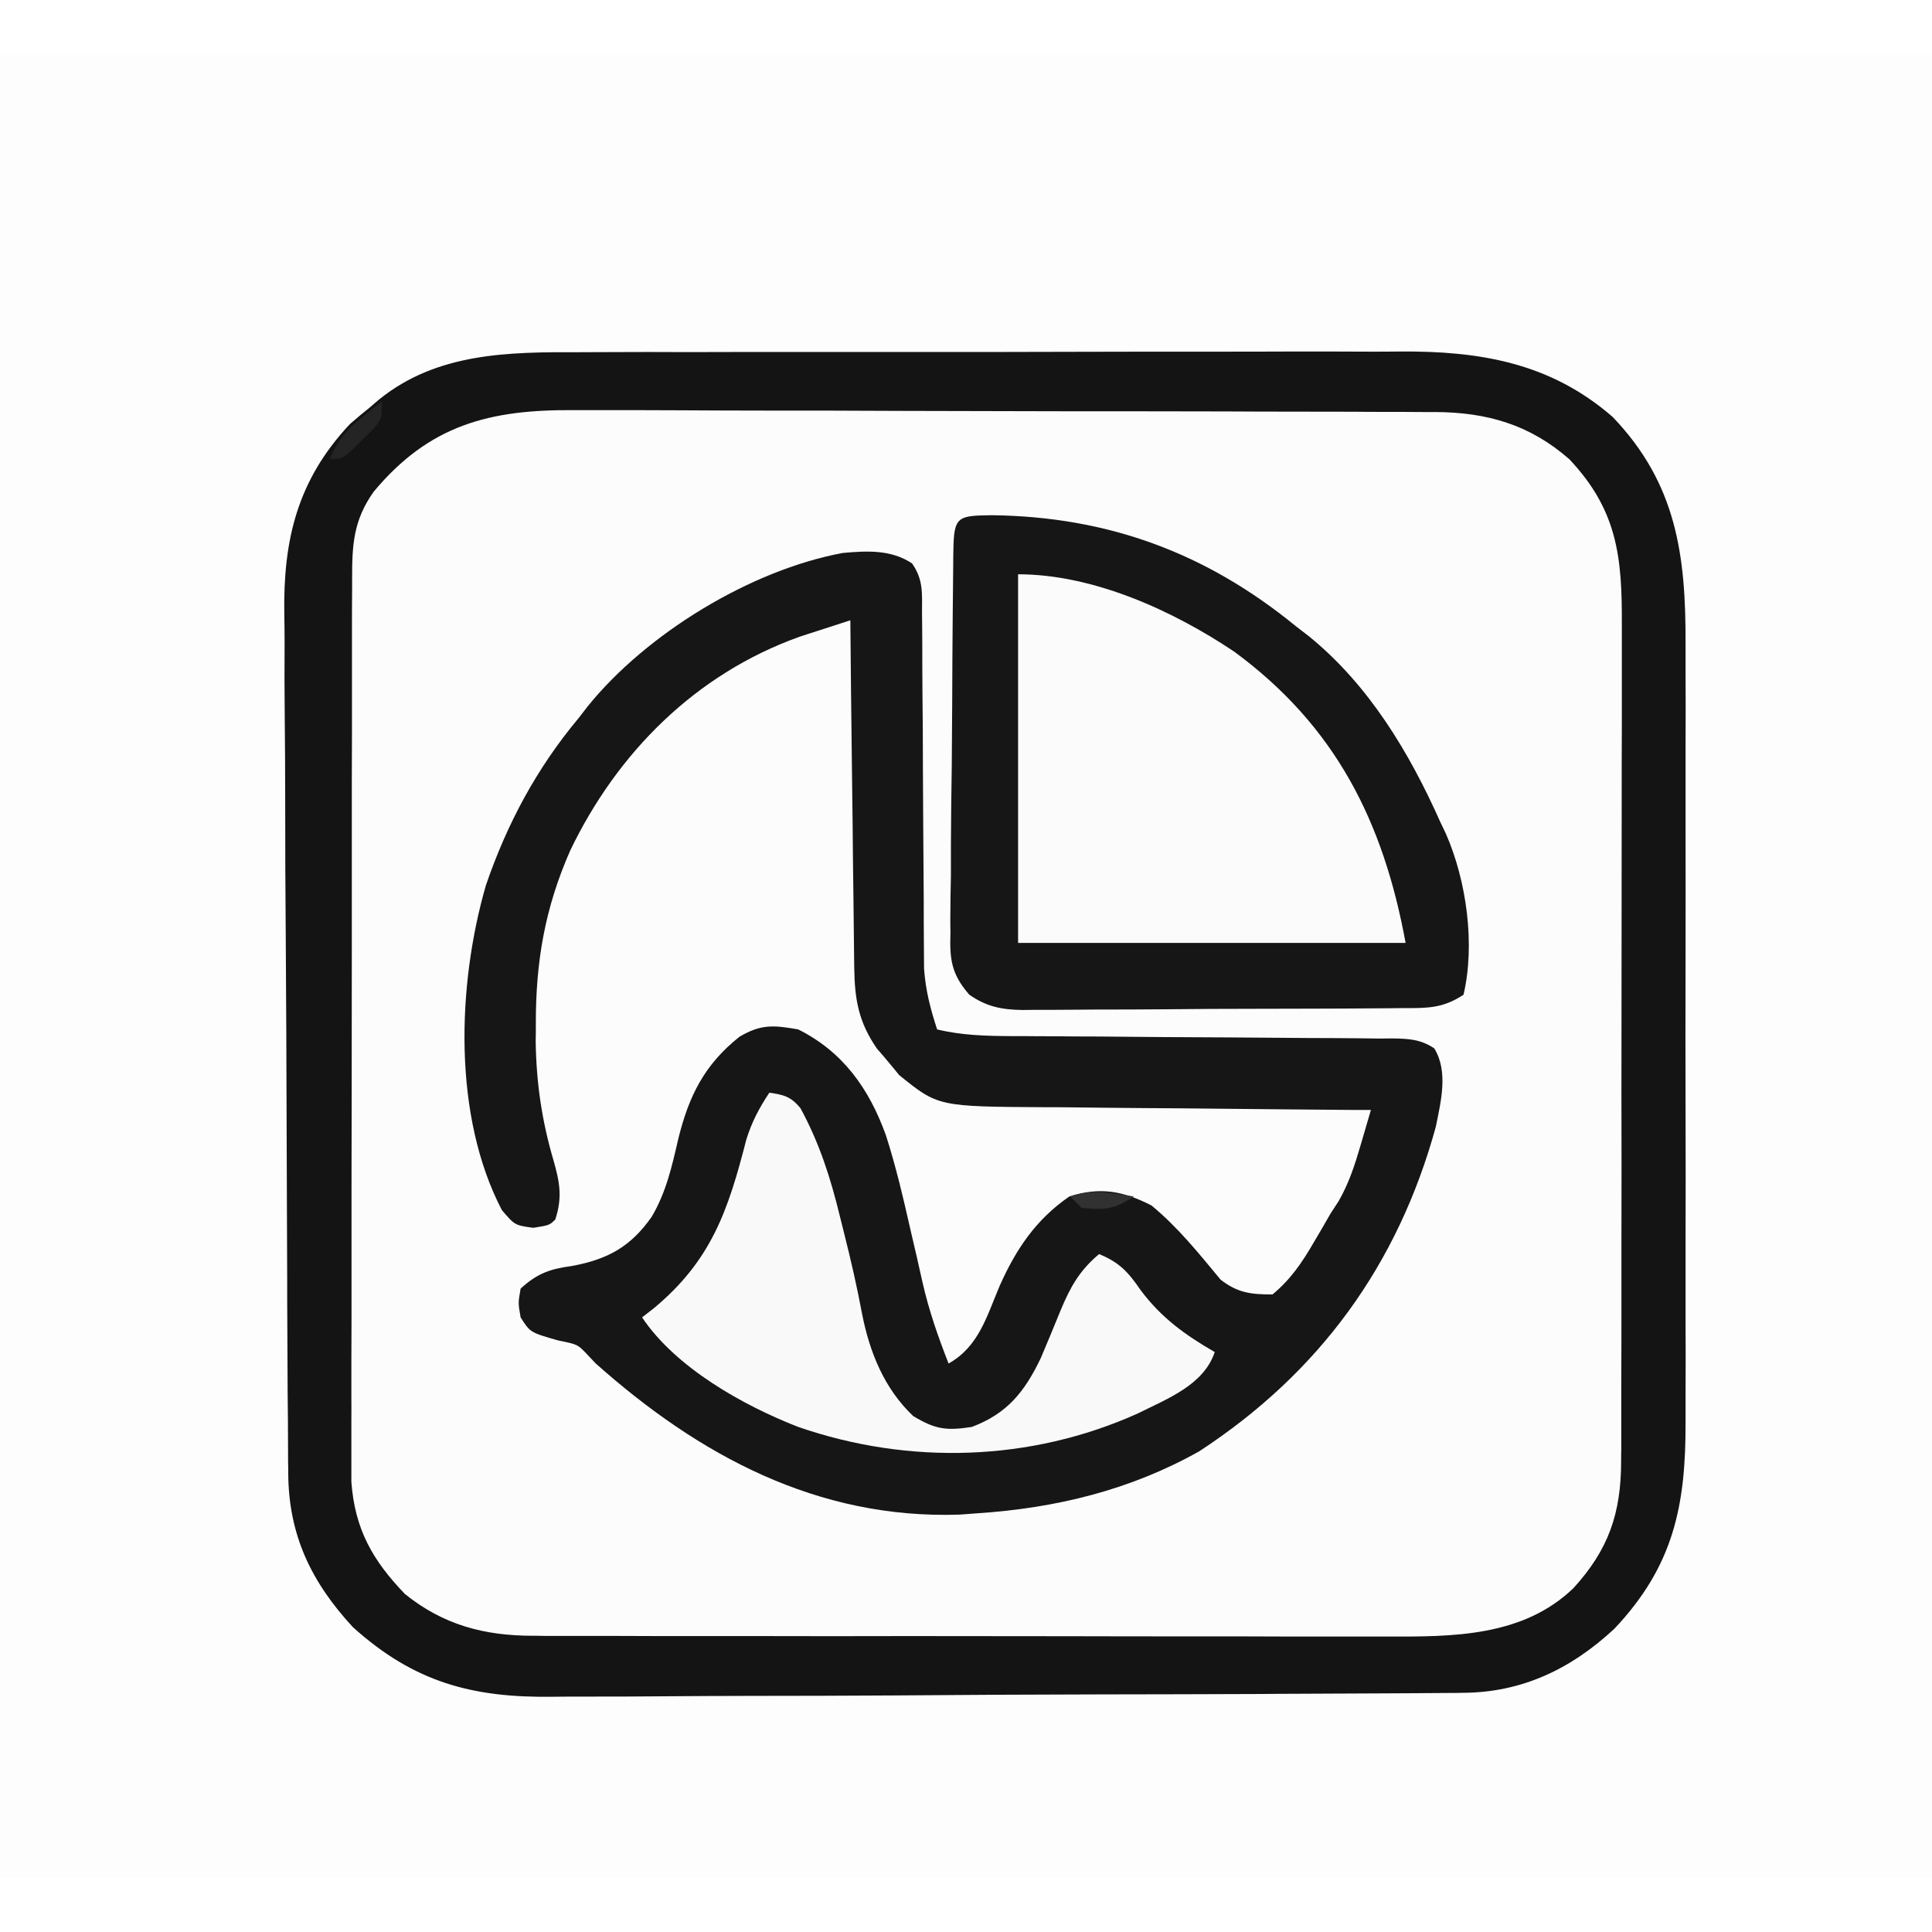 <svg xmlns="http://www.w3.org/2000/svg" xmlns:xlink="http://www.w3.org/1999/xlink" width="52px" height="52px" viewBox="0 0 52 49"><rect x="0" y="0" width="52" height="49" fill="#808080" stroke="none"/><g id="surface1"><path style=" stroke:none;fill-rule:nonzero;fill:rgb(98.824%,98.824%,98.824%);fill-opacity:1;" d="M 0 0 C 17.16 0 34.32 0 52 0 C 52 16.172 52 32.34 52 49 C 34.84 49 17.68 49 0 49 C 0 32.828 0 16.66 0 0 Z M 0 0 "></path><path style=" stroke:none;fill-rule:nonzero;fill:rgb(99.608%,99.216%,99.608%);fill-opacity:1;" d="M 0 0 C 17.16 0 34.32 0 52 0 C 52 16.172 52 32.34 52 49 C 34.84 49 17.68 49 0 49 C 0 32.828 0 16.66 0 0 Z M 9.07 10.352 C 7.918 12.004 7.648 13.375 7.668 15.336 C 7.668 15.594 7.668 15.855 7.664 16.113 C 7.664 16.812 7.664 17.508 7.668 18.207 C 7.672 18.941 7.672 19.672 7.672 20.406 C 7.672 21.637 7.676 22.867 7.68 24.098 C 7.688 25.52 7.688 26.938 7.684 28.359 C 7.684 29.73 7.684 31.098 7.688 32.469 C 7.691 33.051 7.691 33.633 7.691 34.215 C 7.688 34.898 7.691 35.582 7.695 36.27 C 7.699 36.52 7.699 36.77 7.699 37.02 C 7.691 39.199 8.117 40.742 9.652 42.348 C 11.32 43.934 12.988 44.152 15.199 44.137 C 15.473 44.137 15.746 44.137 16.023 44.141 C 16.762 44.141 17.5 44.141 18.242 44.137 C 19.02 44.133 19.793 44.137 20.57 44.137 C 21.875 44.137 23.176 44.137 24.48 44.129 C 25.984 44.125 27.488 44.125 28.992 44.129 C 30.445 44.129 31.895 44.129 33.344 44.129 C 33.961 44.125 34.578 44.125 35.191 44.129 C 35.918 44.129 36.645 44.125 37.371 44.121 C 37.637 44.121 37.902 44.121 38.168 44.121 C 40.105 44.133 40.105 44.133 41.879 43.418 C 42.047 43.328 42.047 43.328 42.215 43.238 C 43.602 42.492 44.664 41.141 45.164 39.66 C 45.414 38.613 45.352 37.527 45.348 36.457 C 45.348 36.207 45.352 35.957 45.352 35.707 C 45.352 35.031 45.352 34.355 45.352 33.68 C 45.352 33.113 45.352 32.551 45.355 31.984 C 45.355 30.648 45.355 29.316 45.355 27.98 C 45.355 26.609 45.355 25.234 45.359 23.859 C 45.363 22.68 45.363 21.496 45.363 20.312 C 45.363 19.609 45.363 18.906 45.363 18.199 C 45.367 17.535 45.367 16.875 45.363 16.211 C 45.363 15.969 45.363 15.727 45.367 15.484 C 45.375 13.223 45.023 11.414 43.406 9.723 C 41.605 8.152 39.586 7.949 37.309 7.965 C 37.043 7.965 36.777 7.965 36.516 7.961 C 35.805 7.961 35.094 7.961 34.383 7.965 C 33.633 7.969 32.887 7.965 32.141 7.965 C 30.887 7.965 29.629 7.965 28.375 7.973 C 26.93 7.977 25.484 7.977 24.039 7.973 C 22.641 7.969 21.242 7.973 19.848 7.973 C 19.254 7.977 18.66 7.977 18.07 7.973 C 17.371 7.973 16.676 7.977 15.977 7.98 C 15.723 7.98 15.465 7.98 15.211 7.98 C 12.641 7.969 10.914 8.516 9.07 10.352 Z M 9.07 10.352 "></path><path style=" stroke:none;fill-rule:nonzero;fill:rgb(8.627%,8.627%,8.627%);fill-opacity:1;" d="M 24.547 13.664 C 24.859 14.105 24.816 14.48 24.816 15.016 C 24.82 15.176 24.82 15.176 24.82 15.34 C 24.824 15.695 24.824 16.051 24.824 16.406 C 24.824 16.652 24.828 16.898 24.828 17.145 C 24.836 17.797 24.84 18.449 24.84 19.102 C 24.844 20.141 24.852 21.18 24.859 22.219 C 24.863 22.582 24.863 22.945 24.863 23.309 C 24.863 23.531 24.867 23.754 24.867 23.98 C 24.867 24.27 24.867 24.27 24.871 24.57 C 24.914 25.164 25.039 25.641 25.223 26.207 C 25.887 26.367 26.531 26.383 27.211 26.387 C 27.328 26.387 27.449 26.387 27.57 26.387 C 27.828 26.391 28.086 26.391 28.348 26.391 C 28.754 26.395 29.164 26.398 29.57 26.398 C 30.73 26.41 31.891 26.418 33.051 26.422 C 33.762 26.426 34.473 26.434 35.184 26.438 C 35.453 26.441 35.727 26.441 35.996 26.441 C 36.375 26.445 36.75 26.445 37.129 26.453 C 37.297 26.449 37.297 26.449 37.469 26.449 C 37.914 26.457 38.227 26.469 38.602 26.715 C 38.988 27.34 38.781 28.148 38.645 28.828 C 37.625 32.543 35.512 35.449 32.277 37.562 C 30.422 38.605 28.422 39.09 26.312 39.23 C 26.152 39.242 25.992 39.254 25.828 39.266 C 22 39.395 18.812 37.672 16.035 35.199 C 15.949 35.109 15.867 35.02 15.777 34.926 C 15.543 34.684 15.543 34.684 15.023 34.578 C 14.27 34.363 14.27 34.363 14.012 33.957 C 13.945 33.57 13.945 33.57 14.012 33.184 C 14.453 32.777 14.805 32.652 15.395 32.574 C 16.359 32.395 16.977 32.055 17.543 31.246 C 17.934 30.578 18.086 29.891 18.258 29.145 C 18.543 27.992 18.961 27.152 19.906 26.402 C 20.484 26.062 20.82 26.09 21.484 26.207 C 22.691 26.809 23.391 27.805 23.84 29.043 C 24.117 29.898 24.316 30.766 24.516 31.645 C 24.57 31.871 24.621 32.102 24.676 32.332 C 24.727 32.559 24.777 32.781 24.828 33.008 C 25 33.766 25.246 34.473 25.531 35.199 C 26.344 34.746 26.562 33.918 26.906 33.109 C 27.348 32.117 27.883 31.324 28.781 30.703 C 29.609 30.438 30.227 30.555 30.992 30.945 C 31.703 31.531 32.266 32.234 32.852 32.941 C 33.312 33.301 33.672 33.34 34.25 33.34 C 34.734 32.938 35.039 32.492 35.352 31.953 C 35.426 31.824 35.504 31.695 35.582 31.562 C 35.656 31.43 35.73 31.301 35.809 31.168 C 35.922 30.996 35.922 30.996 36.035 30.82 C 36.309 30.336 36.461 29.867 36.617 29.336 C 36.668 29.156 36.723 28.977 36.777 28.789 C 36.816 28.652 36.859 28.516 36.898 28.375 C 36.699 28.375 36.699 28.375 36.492 28.375 C 35.23 28.363 33.969 28.355 32.707 28.34 C 32.059 28.332 31.41 28.328 30.762 28.324 C 30.137 28.32 29.508 28.312 28.883 28.305 C 28.645 28.301 28.406 28.301 28.168 28.301 C 25.25 28.285 25.25 28.285 24.199 27.434 C 24.105 27.316 24.008 27.199 23.906 27.078 C 23.809 26.961 23.711 26.844 23.605 26.727 C 23.109 26.008 23.004 25.41 22.992 24.543 C 22.992 24.441 22.988 24.34 22.988 24.234 C 22.984 23.902 22.98 23.57 22.977 23.238 C 22.973 23.004 22.973 22.773 22.969 22.543 C 22.961 21.934 22.953 21.324 22.949 20.715 C 22.941 20.094 22.934 19.473 22.926 18.852 C 22.91 17.633 22.898 16.414 22.887 15.195 C 22.594 15.289 22.301 15.383 22.008 15.48 C 21.844 15.531 21.68 15.586 21.512 15.641 C 18.723 16.641 16.613 18.758 15.348 21.391 C 14.668 22.934 14.418 24.383 14.422 26.059 C 14.422 26.215 14.422 26.367 14.418 26.527 C 14.434 27.637 14.582 28.656 14.895 29.723 C 15.066 30.316 15.141 30.73 14.945 31.324 C 14.789 31.477 14.789 31.477 14.352 31.547 C 13.855 31.477 13.855 31.477 13.508 31.07 C 12.191 28.543 12.297 25.035 13.078 22.328 C 13.648 20.668 14.441 19.184 15.57 17.832 C 15.652 17.723 15.738 17.613 15.824 17.504 C 17.398 15.559 20.195 13.844 22.684 13.383 C 23.336 13.324 23.984 13.289 24.547 13.664 Z M 24.547 13.664 "></path><path style=" stroke:none;fill-rule:nonzero;fill:rgb(7.843%,7.843%,7.843%);fill-opacity:1;" d="M 15.586 7.98 C 15.852 7.98 16.113 7.977 16.379 7.977 C 17.09 7.973 17.801 7.973 18.512 7.977 C 19.105 7.977 19.703 7.973 20.297 7.973 C 21.703 7.973 23.109 7.973 24.516 7.973 C 25.965 7.977 27.41 7.973 28.855 7.969 C 30.102 7.965 31.348 7.965 32.594 7.965 C 33.336 7.965 34.078 7.965 34.82 7.961 C 35.52 7.961 36.219 7.961 36.918 7.965 C 37.172 7.965 37.426 7.965 37.68 7.961 C 39.82 7.945 41.73 8.262 43.406 9.723 C 45.129 11.523 45.375 13.453 45.367 15.836 C 45.367 16.086 45.367 16.336 45.367 16.586 C 45.371 17.258 45.371 17.934 45.367 18.609 C 45.367 19.316 45.367 20.023 45.367 20.73 C 45.371 21.922 45.367 23.109 45.367 24.297 C 45.363 25.672 45.363 27.043 45.367 28.414 C 45.371 29.594 45.371 30.773 45.367 31.953 C 45.367 32.66 45.367 33.363 45.367 34.066 C 45.371 34.727 45.371 35.391 45.367 36.051 C 45.367 36.293 45.367 36.535 45.367 36.777 C 45.375 39.035 45.039 40.652 43.457 42.332 C 42.293 43.418 40.965 44.055 39.375 44.062 C 39.262 44.066 39.148 44.066 39.031 44.066 C 38.648 44.07 38.27 44.07 37.887 44.074 C 37.617 44.074 37.344 44.078 37.07 44.078 C 36.172 44.082 35.277 44.086 34.379 44.09 C 34.152 44.094 34.152 44.094 33.918 44.094 C 32.477 44.098 31.035 44.105 29.594 44.105 C 27.75 44.109 25.91 44.117 24.066 44.133 C 22.773 44.141 21.477 44.145 20.18 44.145 C 19.406 44.148 18.633 44.148 17.859 44.156 C 17.133 44.164 16.402 44.164 15.676 44.164 C 15.41 44.164 15.145 44.164 14.879 44.168 C 12.719 44.199 11.145 43.781 9.496 42.293 C 8.371 41.074 7.77 39.812 7.758 38.164 C 7.758 38.059 7.758 37.949 7.754 37.84 C 7.754 37.48 7.75 37.121 7.75 36.762 C 7.746 36.504 7.746 36.246 7.742 35.988 C 7.738 35.141 7.734 34.293 7.73 33.445 C 7.73 33.301 7.73 33.156 7.73 33.008 C 7.723 31.645 7.719 30.285 7.715 28.922 C 7.711 27.18 7.703 25.441 7.691 23.703 C 7.68 22.477 7.676 21.254 7.676 20.027 C 7.676 19.297 7.672 18.566 7.664 17.836 C 7.656 17.148 7.656 16.461 7.66 15.77 C 7.66 15.52 7.656 15.27 7.652 15.016 C 7.621 13.031 8.004 11.418 9.418 9.914 C 9.598 9.758 9.777 9.605 9.965 9.457 C 10.047 9.387 10.125 9.316 10.211 9.246 C 11.766 7.992 13.688 7.973 15.586 7.98 Z M 10.055 11.738 C 9.512 12.508 9.477 13.156 9.477 14.074 C 9.477 14.18 9.477 14.285 9.477 14.395 C 9.473 14.75 9.473 15.102 9.473 15.457 C 9.473 15.711 9.473 15.961 9.473 16.215 C 9.473 16.906 9.473 17.594 9.473 18.281 C 9.473 18.711 9.469 19.141 9.469 19.574 C 9.469 21.074 9.469 22.574 9.469 24.078 C 9.469 25.477 9.465 26.875 9.465 28.273 C 9.461 29.473 9.461 30.676 9.461 31.879 C 9.461 32.594 9.461 33.312 9.461 34.031 C 9.457 34.703 9.457 35.379 9.457 36.055 C 9.461 36.301 9.457 36.547 9.457 36.797 C 9.457 37.133 9.457 37.473 9.457 37.812 C 9.457 38 9.457 38.191 9.457 38.383 C 9.551 39.66 10.027 40.496 10.898 41.402 C 11.93 42.234 13.031 42.527 14.352 42.527 C 14.461 42.527 14.566 42.527 14.676 42.531 C 15.031 42.531 15.391 42.531 15.746 42.531 C 16.004 42.531 16.258 42.531 16.516 42.531 C 17.211 42.535 17.906 42.535 18.602 42.535 C 19.184 42.535 19.762 42.535 20.344 42.535 C 21.719 42.539 23.09 42.539 24.465 42.535 C 25.875 42.535 27.289 42.539 28.703 42.539 C 29.918 42.543 31.133 42.543 32.348 42.543 C 33.074 42.543 33.801 42.543 34.523 42.547 C 35.207 42.547 35.891 42.547 36.57 42.547 C 36.82 42.547 37.07 42.547 37.32 42.547 C 39.098 42.555 40.988 42.555 42.348 41.246 C 43.293 40.211 43.633 39.234 43.633 37.82 C 43.633 37.715 43.633 37.609 43.637 37.504 C 43.637 37.152 43.637 36.805 43.637 36.453 C 43.637 36.203 43.637 35.949 43.637 35.699 C 43.641 35.016 43.641 34.336 43.641 33.652 C 43.641 33.086 43.641 32.516 43.641 31.945 C 43.645 30.598 43.645 29.254 43.641 27.91 C 43.641 26.523 43.645 25.137 43.645 23.754 C 43.648 22.562 43.648 21.371 43.648 20.18 C 43.648 19.469 43.648 18.758 43.652 18.047 C 43.652 17.375 43.652 16.707 43.652 16.039 C 43.652 15.793 43.652 15.551 43.652 15.305 C 43.66 13.488 43.531 12.234 42.242 10.863 C 41.176 9.926 40.02 9.598 38.633 9.59 C 38.523 9.59 38.418 9.59 38.305 9.59 C 37.945 9.586 37.586 9.586 37.227 9.586 C 36.965 9.586 36.707 9.586 36.449 9.582 C 35.602 9.582 34.754 9.578 33.906 9.578 C 33.613 9.578 33.32 9.574 33.027 9.574 C 31.652 9.57 30.281 9.57 28.906 9.57 C 27.32 9.566 25.738 9.562 24.152 9.559 C 22.926 9.551 21.699 9.551 20.477 9.551 C 19.742 9.551 19.012 9.547 18.281 9.543 C 17.594 9.539 16.902 9.539 16.215 9.539 C 15.961 9.539 15.711 9.539 15.457 9.539 C 13.188 9.52 11.559 9.93 10.055 11.738 Z M 10.055 11.738 "></path><path style=" stroke:none;fill-rule:nonzero;fill:rgb(98.431%,98.431%,98.431%);fill-opacity:1;" d="M 26.699 12.367 C 29.816 12.406 32.457 13.375 34.875 15.352 C 34.992 15.441 35.113 15.535 35.234 15.629 C 36.84 16.934 37.934 18.754 38.766 20.625 C 38.816 20.727 38.863 20.828 38.914 20.934 C 39.477 22.215 39.707 23.922 39.391 25.273 C 38.824 25.648 38.406 25.633 37.754 25.633 C 37.637 25.633 37.52 25.637 37.395 25.637 C 37.004 25.641 36.609 25.641 36.219 25.645 C 35.945 25.645 35.672 25.645 35.398 25.648 C 34.828 25.648 34.254 25.652 33.684 25.652 C 32.949 25.652 32.219 25.656 31.484 25.664 C 30.922 25.668 30.359 25.672 29.793 25.672 C 29.523 25.672 29.254 25.672 28.984 25.676 C 28.605 25.68 28.23 25.68 27.852 25.68 C 27.738 25.68 27.629 25.684 27.516 25.684 C 26.949 25.676 26.543 25.59 26.086 25.27 C 25.598 24.707 25.559 24.309 25.582 23.602 C 25.578 23.48 25.578 23.363 25.578 23.238 C 25.578 22.844 25.586 22.453 25.594 22.059 C 25.594 21.785 25.594 21.516 25.594 21.242 C 25.598 20.523 25.605 19.805 25.617 19.086 C 25.621 18.5 25.625 17.91 25.629 17.324 C 25.629 16.625 25.637 15.926 25.641 15.227 C 25.641 15.094 25.645 14.961 25.645 14.82 C 25.648 14.445 25.652 14.066 25.656 13.691 C 25.656 13.578 25.656 13.465 25.66 13.348 C 25.672 12.395 25.762 12.379 26.699 12.367 Z M 26.699 12.367 "></path><path style=" stroke:none;fill-rule:nonzero;fill:rgb(8.627%,8.627%,8.627%);fill-opacity:1;" d="M 26.699 12.367 C 29.816 12.406 32.457 13.375 34.875 15.352 C 34.992 15.441 35.113 15.535 35.234 15.629 C 36.84 16.934 37.934 18.754 38.766 20.625 C 38.816 20.727 38.863 20.828 38.914 20.934 C 39.477 22.215 39.707 23.922 39.391 25.273 C 38.824 25.648 38.406 25.633 37.754 25.633 C 37.637 25.633 37.52 25.637 37.395 25.637 C 37.004 25.641 36.609 25.641 36.219 25.645 C 35.945 25.645 35.672 25.645 35.398 25.648 C 34.828 25.648 34.254 25.652 33.684 25.652 C 32.949 25.652 32.219 25.656 31.484 25.664 C 30.922 25.668 30.359 25.672 29.793 25.672 C 29.523 25.672 29.254 25.672 28.984 25.676 C 28.605 25.68 28.23 25.68 27.852 25.68 C 27.738 25.68 27.629 25.684 27.516 25.684 C 26.949 25.676 26.543 25.59 26.086 25.27 C 25.598 24.707 25.559 24.309 25.582 23.602 C 25.578 23.48 25.578 23.363 25.578 23.238 C 25.578 22.844 25.586 22.453 25.594 22.059 C 25.594 21.785 25.594 21.516 25.594 21.242 C 25.598 20.523 25.605 19.805 25.617 19.086 C 25.621 18.5 25.625 17.91 25.629 17.324 C 25.629 16.625 25.637 15.926 25.641 15.227 C 25.641 15.094 25.645 14.961 25.645 14.82 C 25.648 14.445 25.652 14.066 25.656 13.691 C 25.656 13.578 25.656 13.465 25.66 13.348 C 25.672 12.395 25.762 12.379 26.699 12.367 Z M 27.402 13.957 C 27.402 17.23 27.402 20.504 27.402 23.879 C 30.844 23.879 34.285 23.879 37.832 23.879 C 37.234 20.613 35.945 18.043 33.219 16.039 C 31.57 14.934 29.43 13.957 27.402 13.957 Z M 27.402 13.957 "></path><path style=" stroke:none;fill-rule:nonzero;fill:rgb(97.647%,97.647%,97.647%);fill-opacity:1;" d="M 20.707 27.91 C 21.105 27.969 21.281 28.012 21.543 28.324 C 22.055 29.266 22.352 30.195 22.605 31.234 C 22.66 31.461 22.66 31.461 22.719 31.691 C 22.902 32.414 23.066 33.133 23.203 33.863 C 23.406 34.898 23.801 35.875 24.578 36.613 C 25.176 36.973 25.469 37.012 26.156 36.906 C 27.102 36.551 27.574 35.969 28.012 35.055 C 28.195 34.629 28.371 34.195 28.547 33.766 C 28.809 33.141 29.051 32.699 29.582 32.254 C 30.129 32.477 30.367 32.738 30.699 33.223 C 31.258 33.969 31.891 34.426 32.695 34.891 C 32.398 35.777 31.43 36.141 30.625 36.543 C 27.746 37.84 24.469 37.938 21.484 36.906 C 20 36.328 18.188 35.312 17.281 33.957 C 17.438 33.836 17.438 33.836 17.594 33.715 C 19.141 32.43 19.598 31.086 20.086 29.176 C 20.234 28.699 20.43 28.328 20.707 27.91 Z M 20.707 27.91 "></path><path style=" stroke:none;fill-rule:nonzero;fill:rgb(14.118%,14.118%,14.118%);fill-opacity:1;" d="M 10.277 9.305 C 10.277 9.77 10.277 9.77 10.047 10.051 C 9.949 10.148 9.852 10.242 9.75 10.34 C 9.652 10.438 9.555 10.535 9.453 10.633 C 9.188 10.855 9.188 10.855 8.875 10.855 C 9.09 10.355 9.328 10.07 9.75 9.73 C 9.848 9.648 9.945 9.57 10.047 9.484 C 10.16 9.395 10.16 9.395 10.277 9.305 Z M 10.277 9.305 "></path><path style=" stroke:none;fill-rule:nonzero;fill:rgb(19.216%,19.216%,19.216%);fill-opacity:1;" d="M 30.516 30.703 C 29.977 31.059 29.746 31.066 29.113 31.012 C 29.012 30.91 28.91 30.809 28.801 30.703 C 29.434 30.492 29.859 30.605 30.516 30.703 Z M 30.516 30.703 "></path></g></svg>